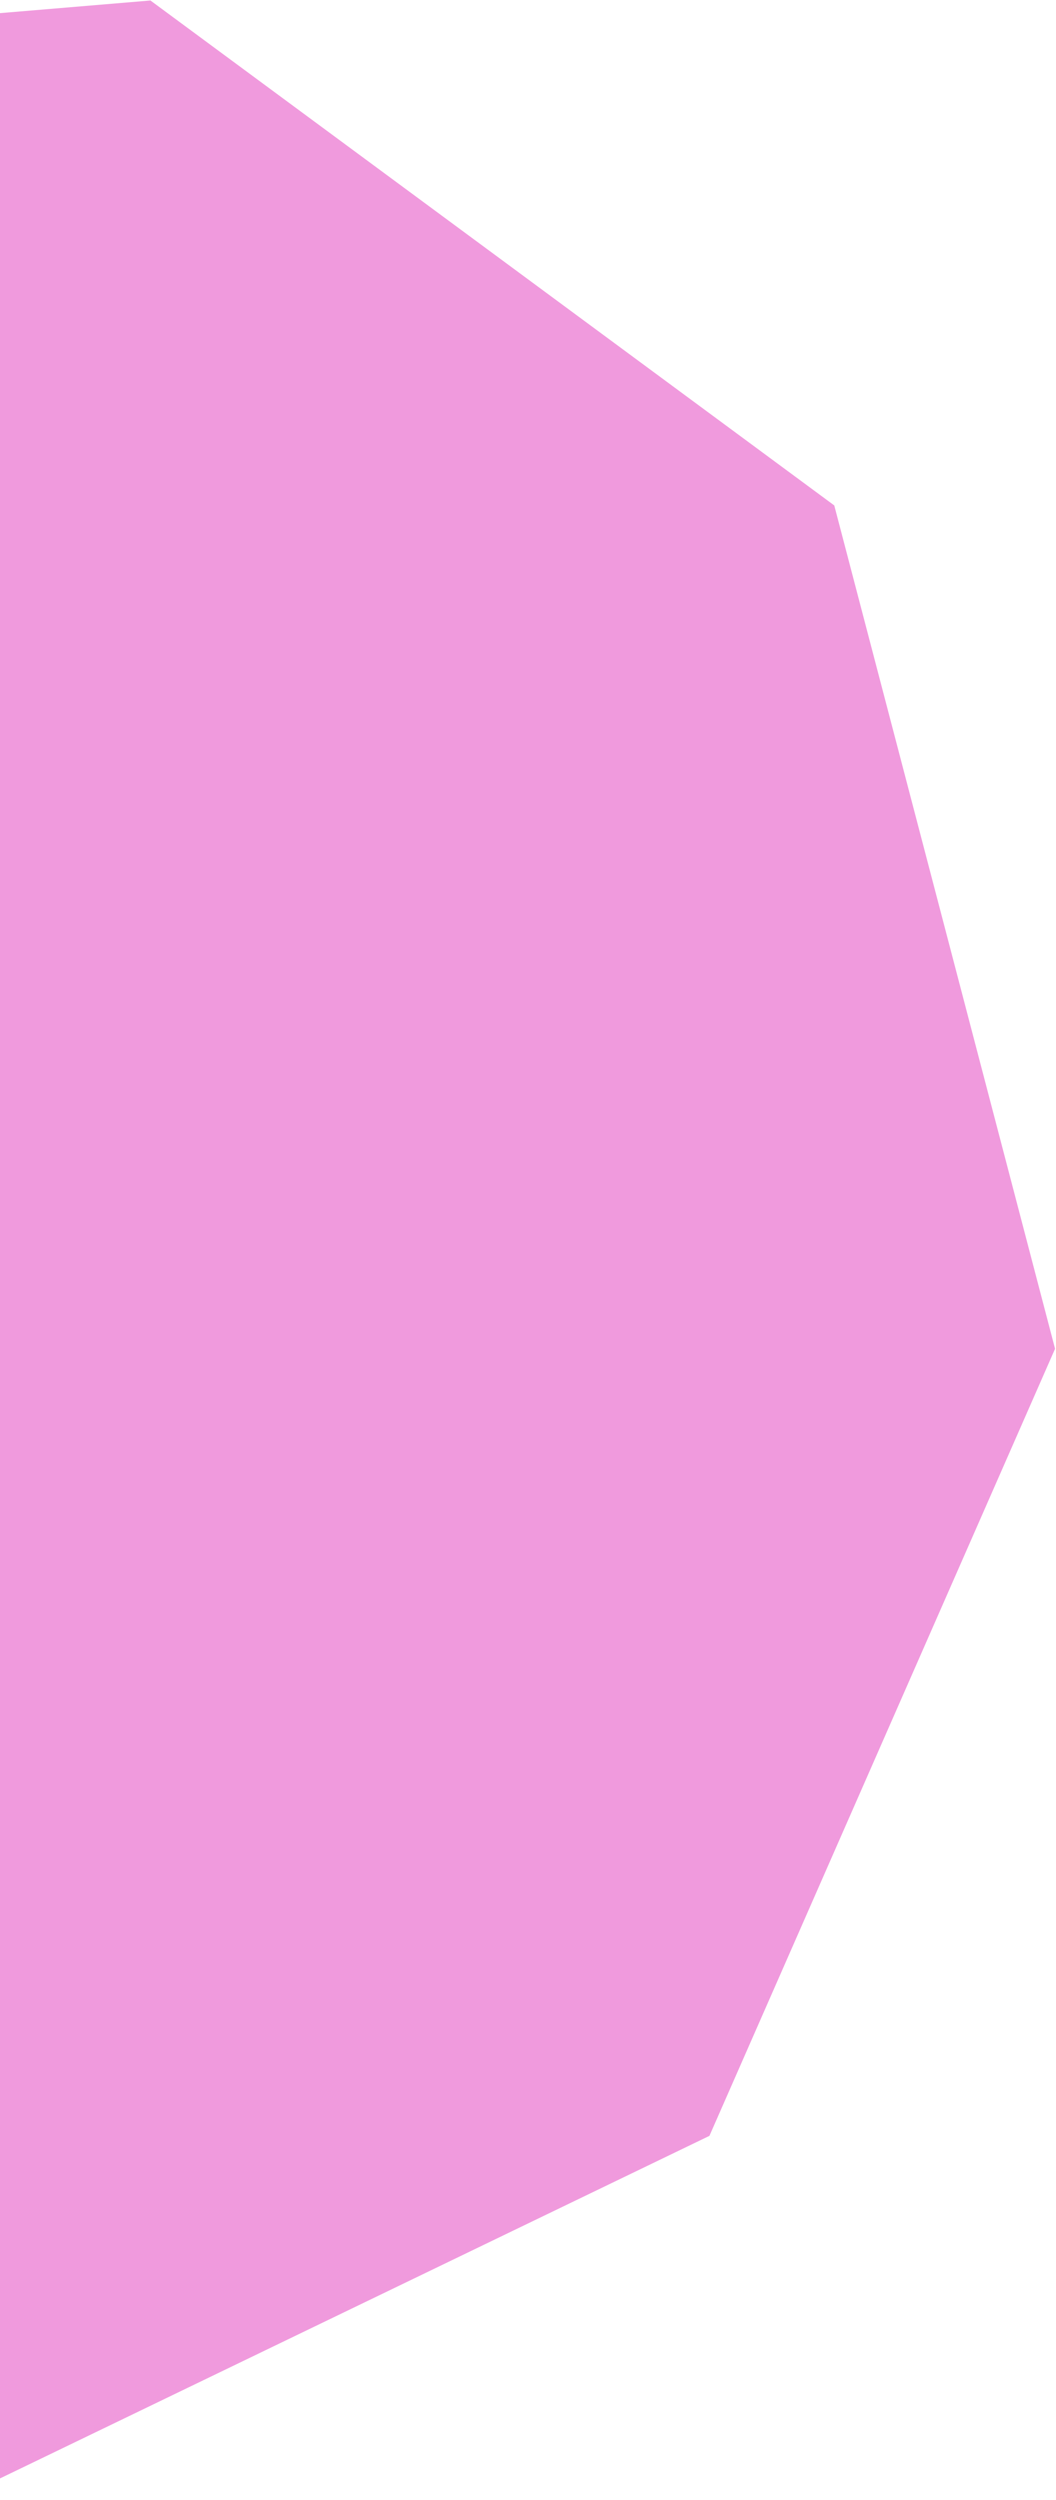 <svg width="534" height="1263" viewBox="0 0 534 1263" fill="none" xmlns="http://www.w3.org/2000/svg">
  <path d="M76.076 0.249L-342.069 35.345L-636.968 344.322L-670.586 782.615L-427.179 1144.98L-20.628 1262.07L358.745 1079.05L533.526 681.414L421.874 255.354L76.076 0.249Z" fill="#F09ADD"/>
</svg>
